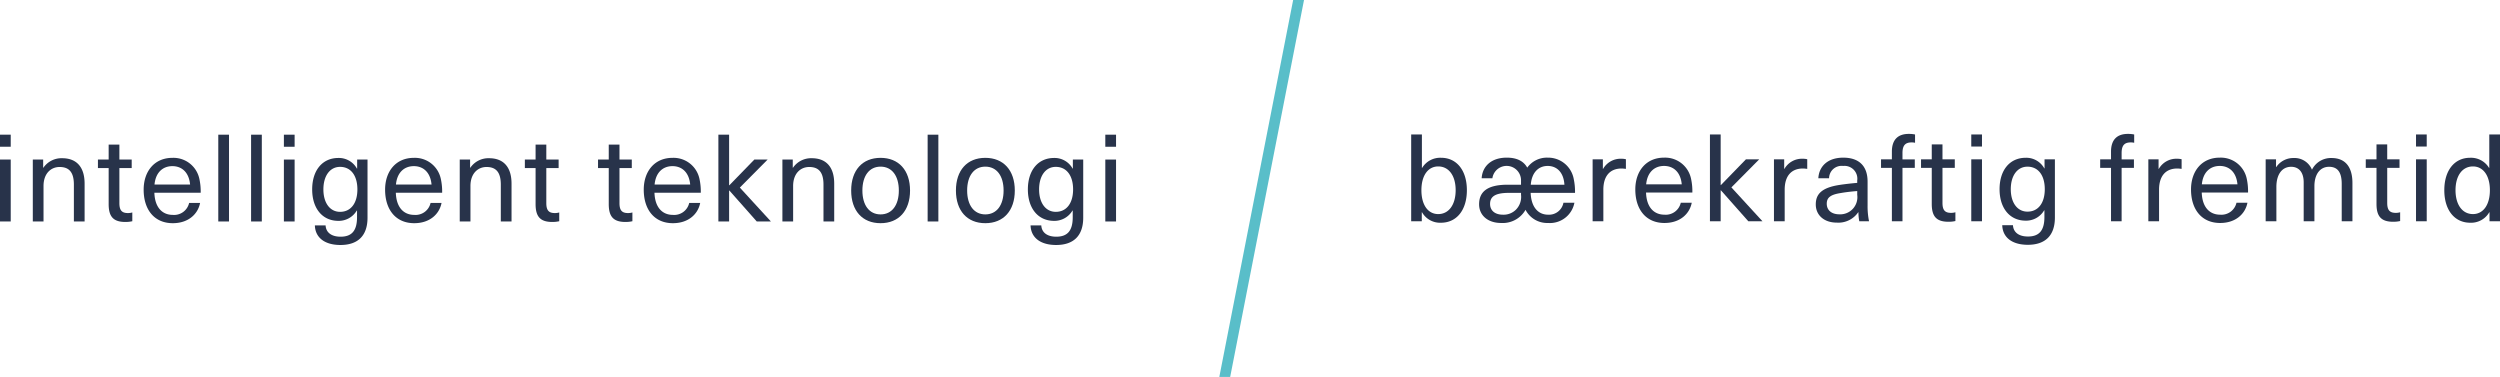 <svg id="Layer_1" data-name="Layer 1" xmlns="http://www.w3.org/2000/svg" viewBox="0 0 492.013 74.182"><defs><style>.cls-1{fill:#59bec9;}.cls-2{fill:#28334a;}</style></defs><polygon class="cls-1" points="242.105 74.182 256.638 0 254.499 0 239.966 74.182 242.105 74.182"/><path class="cls-2" d="M0,28.883v-2.376H2.111v2.376ZM0,43.587V31.402H2.111V43.587Z"/><path class="cls-2" d="M16.651,36.151v7.436H14.54V36.318c0-2.543-1.056-3.454-2.807-3.454-1.727,0-3.167,1.295-3.167,3.741v6.981H6.456V31.402h2.039v1.605H8.543a4.313,4.313,0,0,1,3.694-1.869C15.019,31.139,16.651,32.817,16.651,36.151Z"/><path class="cls-2" d="M26.038,41.811V43.54a6.047,6.047,0,0,1-1.343.144c-2.328,0-3.31-.984-3.31-3.504V33.081H19.273V31.402h2.111v-2.95h2.111v2.95h2.423v1.679H23.495v6.885c0,1.392.456,1.966,1.679,1.966A2.965,2.965,0,0,0,26.038,41.811Z"/><path class="cls-2" d="M37.219,39.942h2.159c-.407,2.133-2.254,3.982-5.373,3.982-3.598,0-5.733-2.616-5.733-6.598,0-3.598,2.111-6.261,5.662-6.261A5.214,5.214,0,0,1,39.258,35.31a11.406,11.406,0,0,1,.24,2.616H30.382c.097,2.997,1.632,4.365,3.623,4.365A3.028,3.028,0,0,0,37.219,39.942Zm-6.812-3.624h7.003c-.215-2.373-1.607-3.621-3.478-3.621C31.991,32.697,30.623,33.992,30.407,36.318Z"/><path class="cls-2" d="M42.96,43.587v-17.08H45.07v17.08Z"/><path class="cls-2" d="M49.415,43.587v-17.08h2.111v17.08Z"/><path class="cls-2" d="M55.871,28.883v-2.376h2.111v2.376Zm0,14.704V31.402h2.111V43.587Z"/><path class="cls-2" d="M70.242,33.178h.048V31.402H72.33v11.44c0,3.574-1.919,5.373-5.326,5.373-3.117,0-4.964-1.462-5.036-3.861h2.111c.072,1.415,1.175,2.229,2.95,2.229,2.158,0,3.237-1.125,3.237-3.838V41.428h-.047a4.119,4.119,0,0,1-3.623,2.039c-3.142,0-5.158-2.446-5.158-6.188,0-3.768,2.016-6.191,5.158-6.191A4.054,4.054,0,0,1,70.242,33.178ZM63.646,37.279c0,2.663,1.295,4.412,3.286,4.412,2.111,0,3.406-1.702,3.406-4.412,0-2.736-1.295-4.439-3.406-4.439C64.941,32.841,63.646,34.593,63.646,37.279Z"/><path class="cls-2" d="M84.738,39.942h2.159c-.407,2.133-2.254,3.982-5.373,3.982-3.598,0-5.733-2.616-5.733-6.598,0-3.598,2.111-6.261,5.662-6.261A5.214,5.214,0,0,1,86.777,35.31a11.406,11.406,0,0,1,.24,2.616H77.902c.097,2.997,1.632,4.365,3.623,4.365A3.028,3.028,0,0,0,84.738,39.942Zm-6.811-3.624H84.93c-.215-2.373-1.607-3.621-3.478-3.621C79.51,32.697,78.142,33.992,77.927,36.318Z"/><path class="cls-2" d="M100.673,36.151v7.436H98.562V36.318c0-2.543-1.056-3.454-2.807-3.454-1.727,0-3.167,1.295-3.167,3.741v6.981H90.478V31.402h2.039v1.605h.048a4.315,4.315,0,0,1,3.694-1.869C99.041,31.139,100.673,32.817,100.673,36.151Z"/><path class="cls-2" d="M110.06,41.811V43.54a6.048,6.048,0,0,1-1.343.144c-2.326,0-3.311-.984-3.311-3.504V33.081h-2.111V31.402h2.111v-2.95h2.111v2.95H109.94v1.679h-2.423v6.885c0,1.392.456,1.966,1.679,1.966A2.958,2.958,0,0,0,110.06,41.811Z"/><path class="cls-2" d="M124.459,41.811V43.54a6.047,6.047,0,0,1-1.343.144c-2.326,0-3.311-.984-3.311-3.504V33.081h-2.111V31.402h2.111v-2.95h2.111v2.95h2.423v1.679H121.916v6.885c0,1.392.456,1.966,1.679,1.966A2.958,2.958,0,0,0,124.459,41.811Z"/><path class="cls-2" d="M135.64,39.942h2.159c-.407,2.133-2.254,3.982-5.373,3.982-3.598,0-5.733-2.616-5.733-6.598,0-3.598,2.111-6.261,5.662-6.261a5.214,5.214,0,0,1,5.325,4.245,11.406,11.406,0,0,1,.24,2.616h-9.116c.097,2.997,1.632,4.365,3.623,4.365A3.028,3.028,0,0,0,135.64,39.942Zm-6.811-3.624h7.003c-.215-2.373-1.607-3.621-3.478-3.621C130.411,32.697,129.044,33.992,128.829,36.318Z"/><path class="cls-2" d="M148.936,43.587,143.54,37.493h-.048v6.094h-2.111v-17.08h2.111v9.955h.048l4.918-5.06h2.615l-5.47,5.517,6.117,6.668Z"/><path class="cls-2" d="M164.177,36.151v7.436h-2.111V36.318c0-2.543-1.056-3.454-2.807-3.454-1.727,0-3.167,1.295-3.167,3.741v6.981h-2.111V31.402h2.039v1.605h.048a4.315,4.315,0,0,1,3.694-1.869C162.545,31.139,164.177,32.817,164.177,36.151Z"/><path class="cls-2" d="M179.102,37.493c0,3.984-2.23,6.431-5.804,6.431s-5.782-2.446-5.782-6.431c0-3.981,2.208-6.428,5.782-6.428S179.102,33.512,179.102,37.493Zm-9.378,0c0,2.903,1.367,4.702,3.574,4.702,2.231,0,3.598-1.799,3.598-4.702,0-2.9-1.367-4.699-3.598-4.699C171.091,32.794,169.724,34.593,169.724,37.493Z"/><path class="cls-2" d="M182.564,43.587v-17.08h2.111v17.08Z"/><path class="cls-2" d="M199.718,37.493c0,3.984-2.23,6.431-5.804,6.431s-5.782-2.446-5.782-6.431c0-3.981,2.208-6.428,5.782-6.428S199.718,33.512,199.718,37.493Zm-9.378,0c0,2.903,1.367,4.702,3.574,4.702,2.231,0,3.598-1.799,3.598-4.702,0-2.9-1.367-4.699-3.598-4.699C191.707,32.794,190.34,34.593,190.34,37.493Z"/><path class="cls-2" d="M211.096,33.178h.048V31.402h2.039v11.44c0,3.574-1.919,5.373-5.326,5.373-3.117,0-4.964-1.462-5.036-3.861h2.111c.072,1.415,1.175,2.229,2.95,2.229,2.158,0,3.237-1.125,3.237-3.838V41.428h-.047a4.119,4.119,0,0,1-3.623,2.039c-3.142,0-5.158-2.446-5.158-6.188,0-3.768,2.016-6.191,5.158-6.191A4.054,4.054,0,0,1,211.096,33.178ZM204.5,37.279c0,2.663,1.295,4.412,3.286,4.412,2.111,0,3.406-1.702,3.406-4.412,0-2.736-1.295-4.439-3.406-4.439C205.794,32.841,204.5,34.593,204.5,37.279Z"/><path class="cls-2" d="M217.532,28.883v-2.376h2.111v2.376Zm0,14.704V31.402h2.111V43.587Z"/><path class="cls-2" d="M279.885,33.042a4.151,4.151,0,0,1,3.718-1.992c3.095,0,5.086,2.496,5.086,6.381,0,3.888-1.991,6.404-5.109,6.404a4.083,4.083,0,0,1-3.718-2.062h-.048v1.775h-2.087v-17.08h2.111V33.042Zm-.144,4.389c0,2.903,1.295,4.702,3.309,4.702,2.087,0,3.431-1.849,3.431-4.702s-1.343-4.676-3.431-4.676C281.036,32.755,279.741,34.554,279.741,37.431Z"/><path class="cls-2" d="M307.693,39.903h2.159a4.906,4.906,0,0,1-5.181,3.981,4.793,4.793,0,0,1-4.437-2.593,5.163,5.163,0,0,1-4.797,2.593c-2.663,0-4.342-1.535-4.342-3.671,0-2.326,1.415-3.861,5.613-3.861h2.638v-.841a2.833,2.833,0,0,0-5.637-.431h-2.111c.144-2.303,1.846-4.055,4.941-4.055,1.894,0,3.286.624,4.03,1.969a4.772,4.772,0,0,1,4.03-1.969,5.122,5.122,0,0,1,5.133,4.271,11.805,11.805,0,0,1,.24,2.66h-8.732c.12,2.95,1.583,4.295,3.431,4.295A2.885,2.885,0,0,0,307.693,39.903Zm-10.746-1.945c-2.782,0-3.693.791-3.693,2.183,0,1.272.935,2.112,2.542,2.112a3.435,3.435,0,0,0,2.543-.984,3.575,3.575,0,0,0,1.008-2.927v-.384Zm4.318-1.605h6.62c-.143-2.423-1.487-3.694-3.286-3.694C302.752,32.658,301.457,33.977,301.265,36.353Z"/><path class="cls-2" d="M319.986,31.34v1.893c-.265-.024-.576-.07-.839-.07-2.303,0-3.599,1.485-3.599,4.172v6.214h-2.111V31.363h2.016v1.869h.047a3.962,3.962,0,0,1,3.599-1.989A3.674,3.674,0,0,1,319.986,31.34Z"/><path class="cls-2" d="M330.785,39.903h2.159c-.407,2.133-2.254,3.981-5.373,3.981-3.598,0-5.733-2.616-5.733-6.598,0-3.598,2.111-6.261,5.662-6.261a5.214,5.214,0,0,1,5.325,4.245,11.407,11.407,0,0,1,.24,2.616h-9.116c.097,2.997,1.632,4.365,3.623,4.365A3.028,3.028,0,0,0,330.785,39.903Zm-6.811-3.624h7.003c-.215-2.373-1.607-3.621-3.478-3.621C325.557,32.658,324.189,33.953,323.973,36.279Z"/><path class="cls-2" d="M344.08,43.548l-5.396-6.094h-.048v6.094h-2.111v-17.08h2.111v9.955h.048l4.918-5.06h2.615l-5.47,5.517,6.117,6.668Z"/><path class="cls-2" d="M355.674,31.34v1.893c-.264-.024-.577-.07-.841-.07-2.303,0-3.598,1.485-3.598,4.172v6.214h-2.111V31.363h2.014v1.869h.05a3.959,3.959,0,0,1,3.598-1.989A3.666,3.666,0,0,1,355.674,31.34Z"/><path class="cls-2" d="M367.551,35.752v4.679a14.531,14.531,0,0,0,.287,3.117h-1.919a8.887,8.887,0,0,1-.167-1.775h-.047a4.717,4.717,0,0,1-4.222,2.039c-2.543,0-4.128-1.512-4.128-3.574,0-2.016,1.128-3.287,4.632-3.838,1.078-.167,2.566-.334,3.524-.407v-.48a2.518,2.518,0,0,0-2.757-2.853,2.466,2.466,0,0,0-2.783,2.423H357.86c.12-2.303,1.799-4.055,4.896-4.055C365.729,31.026,367.551,32.538,367.551,35.752Zm-2.039,1.849c-.935.07-2.253.214-3.19.381-2.086.314-2.807.914-2.807,2.112,0,1.248.911,2.086,2.496,2.086a3.377,3.377,0,0,0,3.501-3.838Z"/><path class="cls-2" d="M374.418,30.092v1.272h2.423V33.042h-2.423V43.548h-2.086V33.042h-2.136V31.363h2.136V29.852c0-2.35,1.175-3.501,3.334-3.501a6.004,6.004,0,0,1,1.225.117V28.1a2.757,2.757,0,0,0-.697-.07C375.019,28.029,374.418,28.58,374.418,30.092Z"/><path class="cls-2" d="M384.833,41.773V43.501a6.045,6.045,0,0,1-1.345.144c-2.326,0-3.308-.984-3.308-3.504V33.042h-2.112V31.363h2.112v-2.95H382.29v2.95h2.423V33.042H382.29v6.885c0,1.392.457,1.966,1.679,1.966A2.955,2.955,0,0,0,384.833,41.773Z"/><path class="cls-2" d="M387.956,28.844v-2.376h2.109v2.376Zm0,14.704V31.363h2.109V43.548Z"/><path class="cls-2" d="M402.329,33.139h.047V31.363h2.039V42.804c0,3.574-1.919,5.373-5.326,5.373-3.117,0-4.966-1.462-5.036-3.861h2.109c.073,1.415,1.175,2.23,2.95,2.23,2.159,0,3.24-1.125,3.24-3.838V41.389h-.05a4.113,4.113,0,0,1-3.621,2.039c-3.143,0-5.156-2.446-5.156-6.188,0-3.768,2.013-6.19,5.156-6.19A4.058,4.058,0,0,1,402.329,33.139ZM395.732,37.24c0,2.663,1.295,4.412,3.287,4.412,2.109,0,3.404-1.702,3.404-4.412,0-2.736-1.295-4.439-3.404-4.439C397.027,32.802,395.732,34.554,395.732,37.24Z"/><path class="cls-2" d="M417.546,30.092v1.272h2.423V33.042h-2.423V43.548H415.46V33.042h-2.136V31.363H415.46V29.852c0-2.35,1.175-3.501,3.334-3.501a5.983,5.983,0,0,1,1.225.117V28.1a2.756,2.756,0,0,0-.697-.07C418.147,28.029,417.546,28.58,417.546,30.092Z"/><path class="cls-2" d="M429.353,31.34v1.893c-.264-.024-.577-.07-.841-.07-2.303,0-3.598,1.485-3.598,4.172v6.214H422.805V31.363h2.013v1.869h.05a3.959,3.959,0,0,1,3.598-1.989A3.666,3.666,0,0,1,429.353,31.34Z"/><path class="cls-2" d="M440.152,39.903h2.156c-.407,2.133-2.253,3.981-5.373,3.981-3.598,0-5.73-2.616-5.73-6.598,0-3.598,2.109-6.261,5.66-6.261a5.215,5.215,0,0,1,5.326,4.245,11.511,11.511,0,0,1,.237,2.616h-9.114c.097,2.997,1.632,4.365,3.621,4.365A3.033,3.033,0,0,0,440.152,39.903Zm-6.814-3.624h7.005c-.217-2.373-1.605-3.621-3.478-3.621C434.922,32.658,433.554,33.953,433.337,36.279Z"/><path class="cls-2" d="M462.971,36.016v7.532h-2.109V36.183c0-2.446-.938-3.357-2.496-3.357-1.775,0-2.877,1.488-2.877,3.814v6.908h-2.112V35.872c0-1.919-.911-3.047-2.47-3.047-1.799,0-2.903,1.512-2.903,3.958v6.765h-2.109V31.363h2.039v1.512h.047A4.031,4.031,0,0,1,451.387,31.1a3.699,3.699,0,0,1,3.621,2.303A4.153,4.153,0,0,1,458.869,31.1C461.459,31.1,462.971,32.729,462.971,36.016Z"/><path class="cls-2" d="M472.361,41.773V43.501a6.044,6.044,0,0,1-1.345.144c-2.326,0-3.308-.984-3.308-3.504V33.042H465.596V31.363h2.112v-2.95h2.109v2.95h2.423V33.042h-2.423v6.885c0,1.392.457,1.966,1.679,1.966A2.954,2.954,0,0,0,472.361,41.773Z"/><path class="cls-2" d="M475.484,28.844v-2.376h2.109v2.376Zm0,14.704V31.363h2.109V43.548Z"/><path class="cls-2" d="M489.95,43.548V41.773h-.047a4.121,4.121,0,0,1-3.741,2.062c-3.12,0-5.109-2.517-5.109-6.404,0-3.885,1.989-6.381,5.083-6.381a4.156,4.156,0,0,1,3.721,1.992h.047V26.468h2.109v17.08Zm-6.691-6.117c0,2.853,1.342,4.702,3.431,4.702,2.013,0,3.334-1.799,3.334-4.702,0-2.877-1.321-4.676-3.334-4.676C484.601,32.755,483.259,34.577,483.259,37.431Z"/></svg>